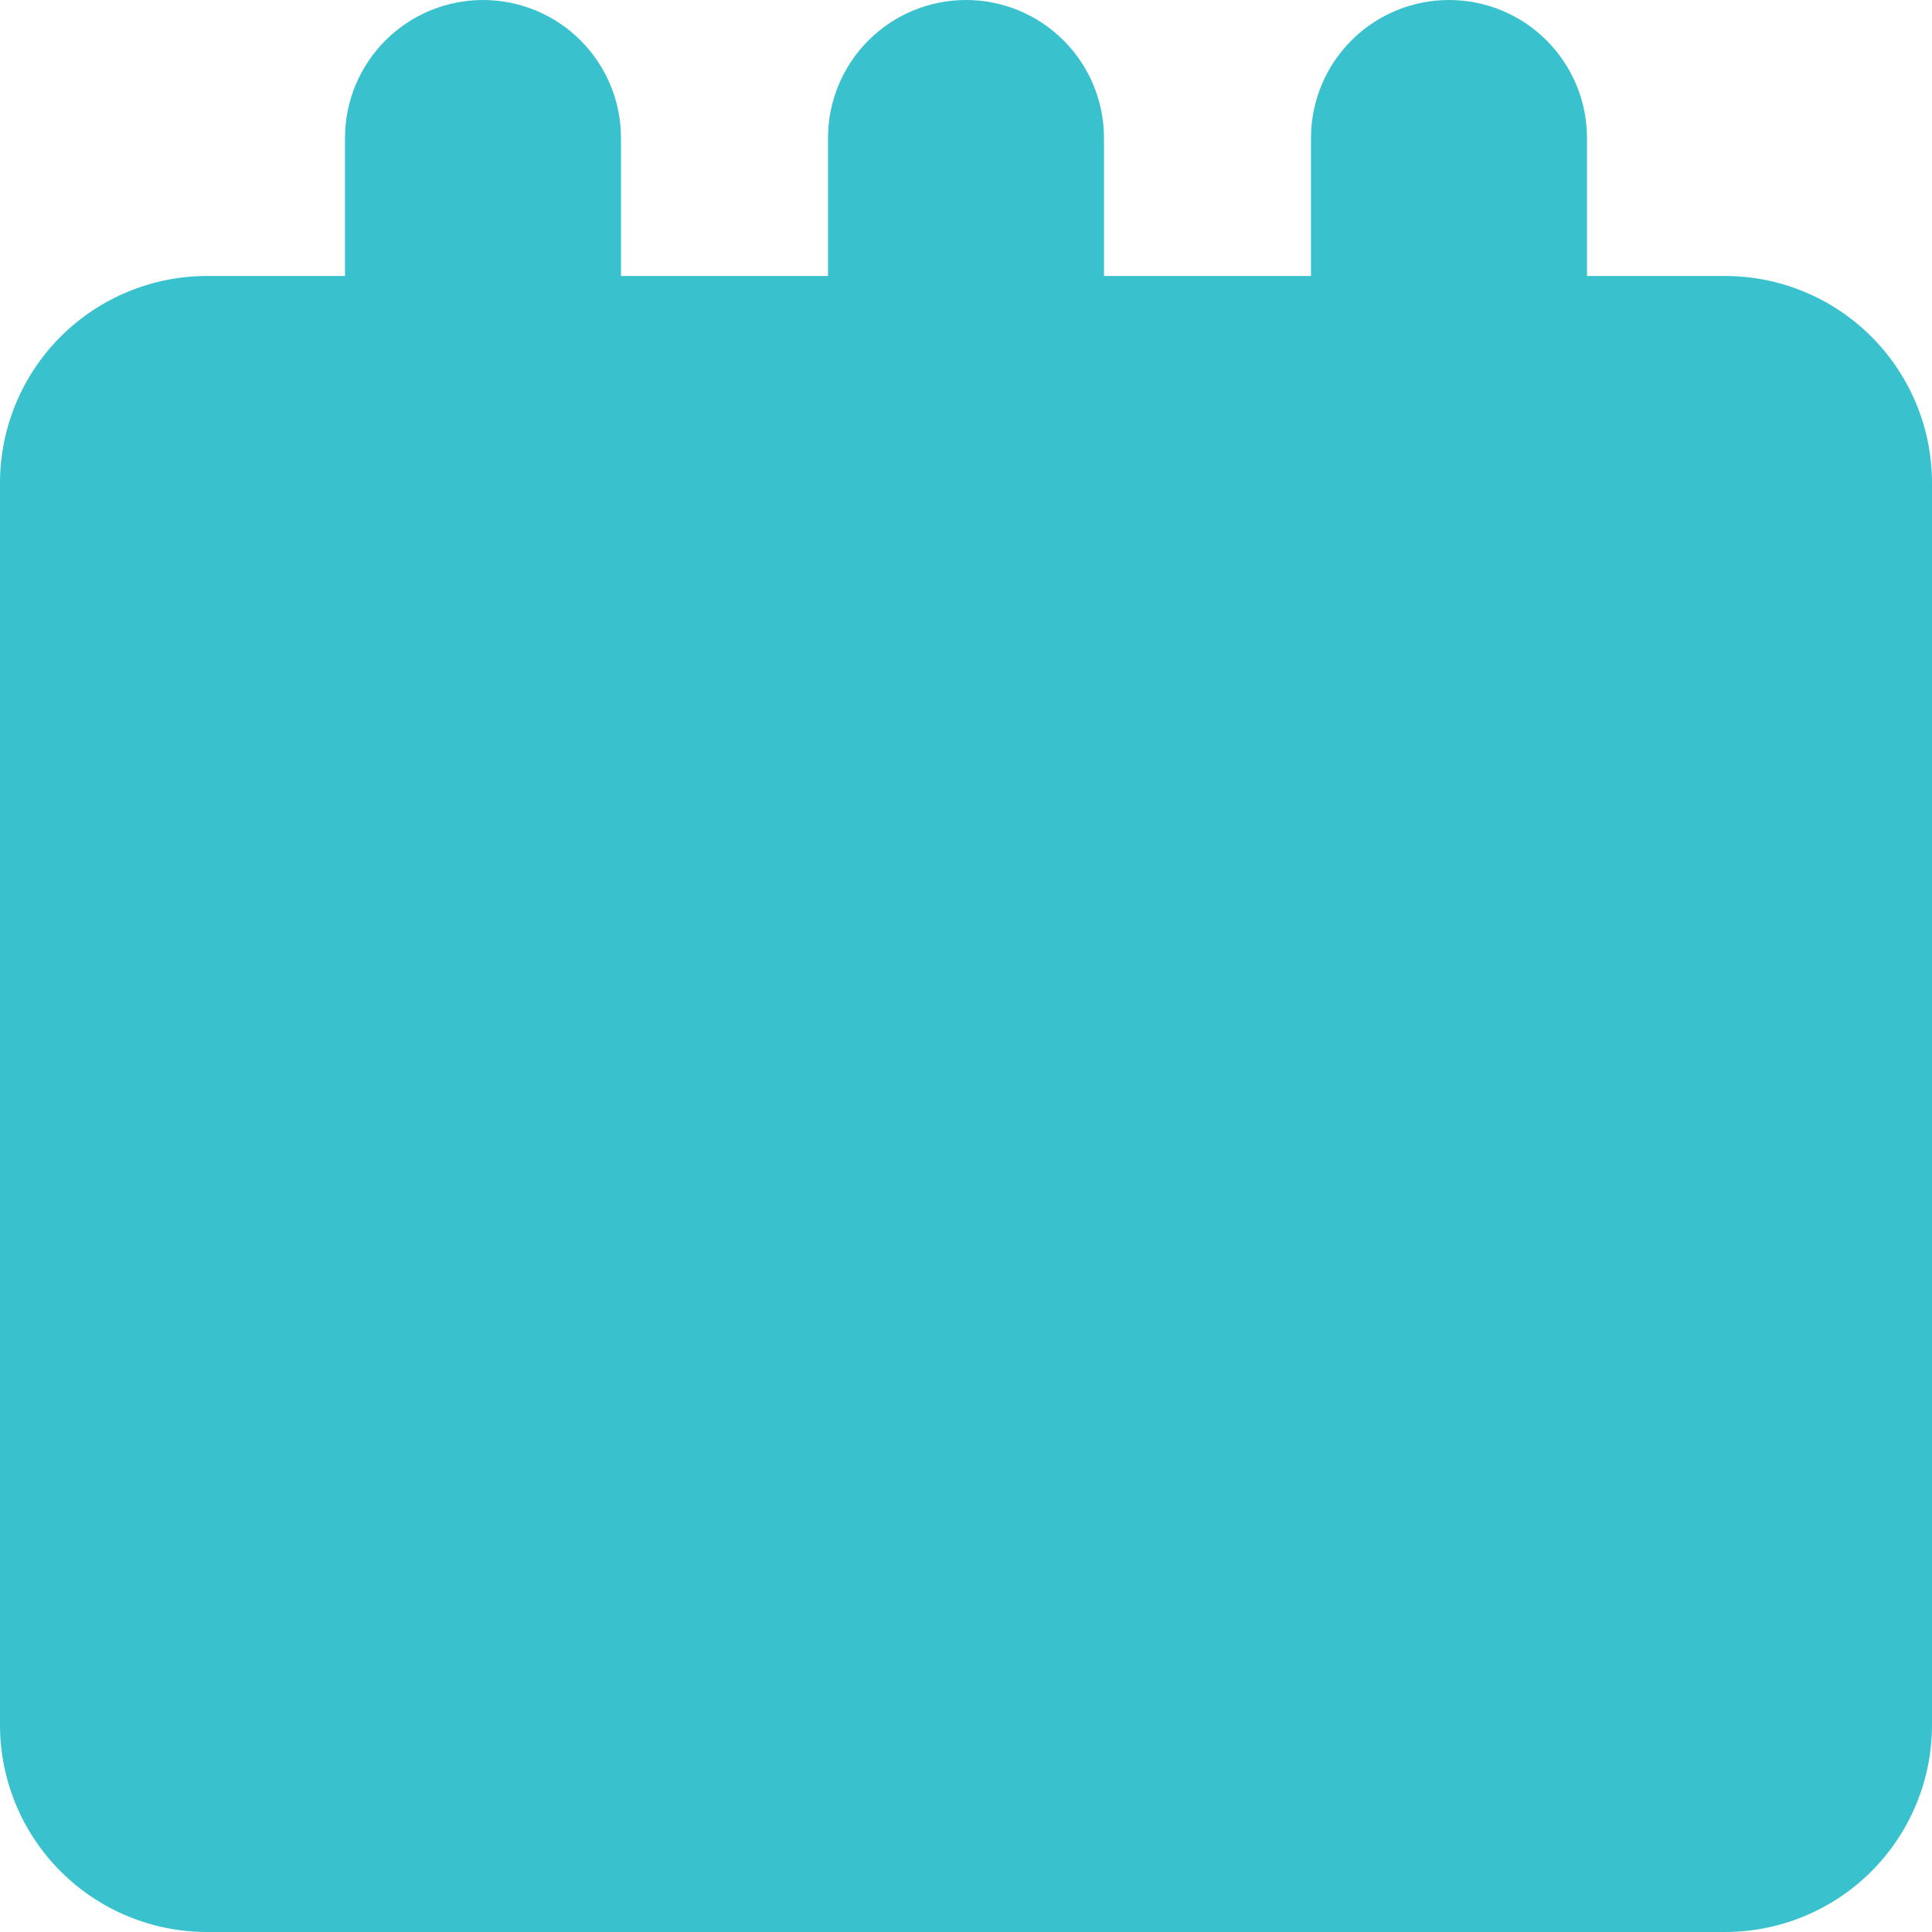 <svg width="40" height="40" viewBox="0 0 40 40" fill="none" xmlns="http://www.w3.org/2000/svg">
<path fill-rule="evenodd" clip-rule="evenodd" d="M12.857 2.857C12.857 2.099 12.556 1.373 12.02 0.837C11.485 0.301 10.758 6.02098e-08 10 6.02098e-08C9.242 6.02098e-08 8.516 0.301 7.98 0.837C7.444 1.373 7.143 2.099 7.143 2.857V5.714H4.286C3.723 5.714 3.166 5.825 2.646 6.041C2.126 6.256 1.653 6.572 1.255 6.97C0.452 7.773 0 8.863 0 10L0 35.714C0 36.851 0.452 37.941 1.255 38.745C2.059 39.548 3.149 40 4.286 40H35.714C36.851 40 37.941 39.548 38.745 38.745C39.548 37.941 40 36.851 40 35.714V10C40 8.863 39.548 7.773 38.745 6.97C37.941 6.166 36.851 5.714 35.714 5.714H32.857V2.857C32.857 2.099 32.556 1.373 32.02 0.837C31.485 0.301 30.758 0 30 0C29.242 0 28.515 0.301 27.98 0.837C27.444 1.373 27.143 2.099 27.143 2.857V5.714H22.857V2.857C22.857 2.099 22.556 1.373 22.02 0.837C21.485 0.301 20.758 0 20 0C19.242 0 18.515 0.301 17.98 0.837C17.444 1.373 17.143 2.099 17.143 2.857V5.714H12.857V2.857Z" fill="#39C1CD"/>
</svg>

